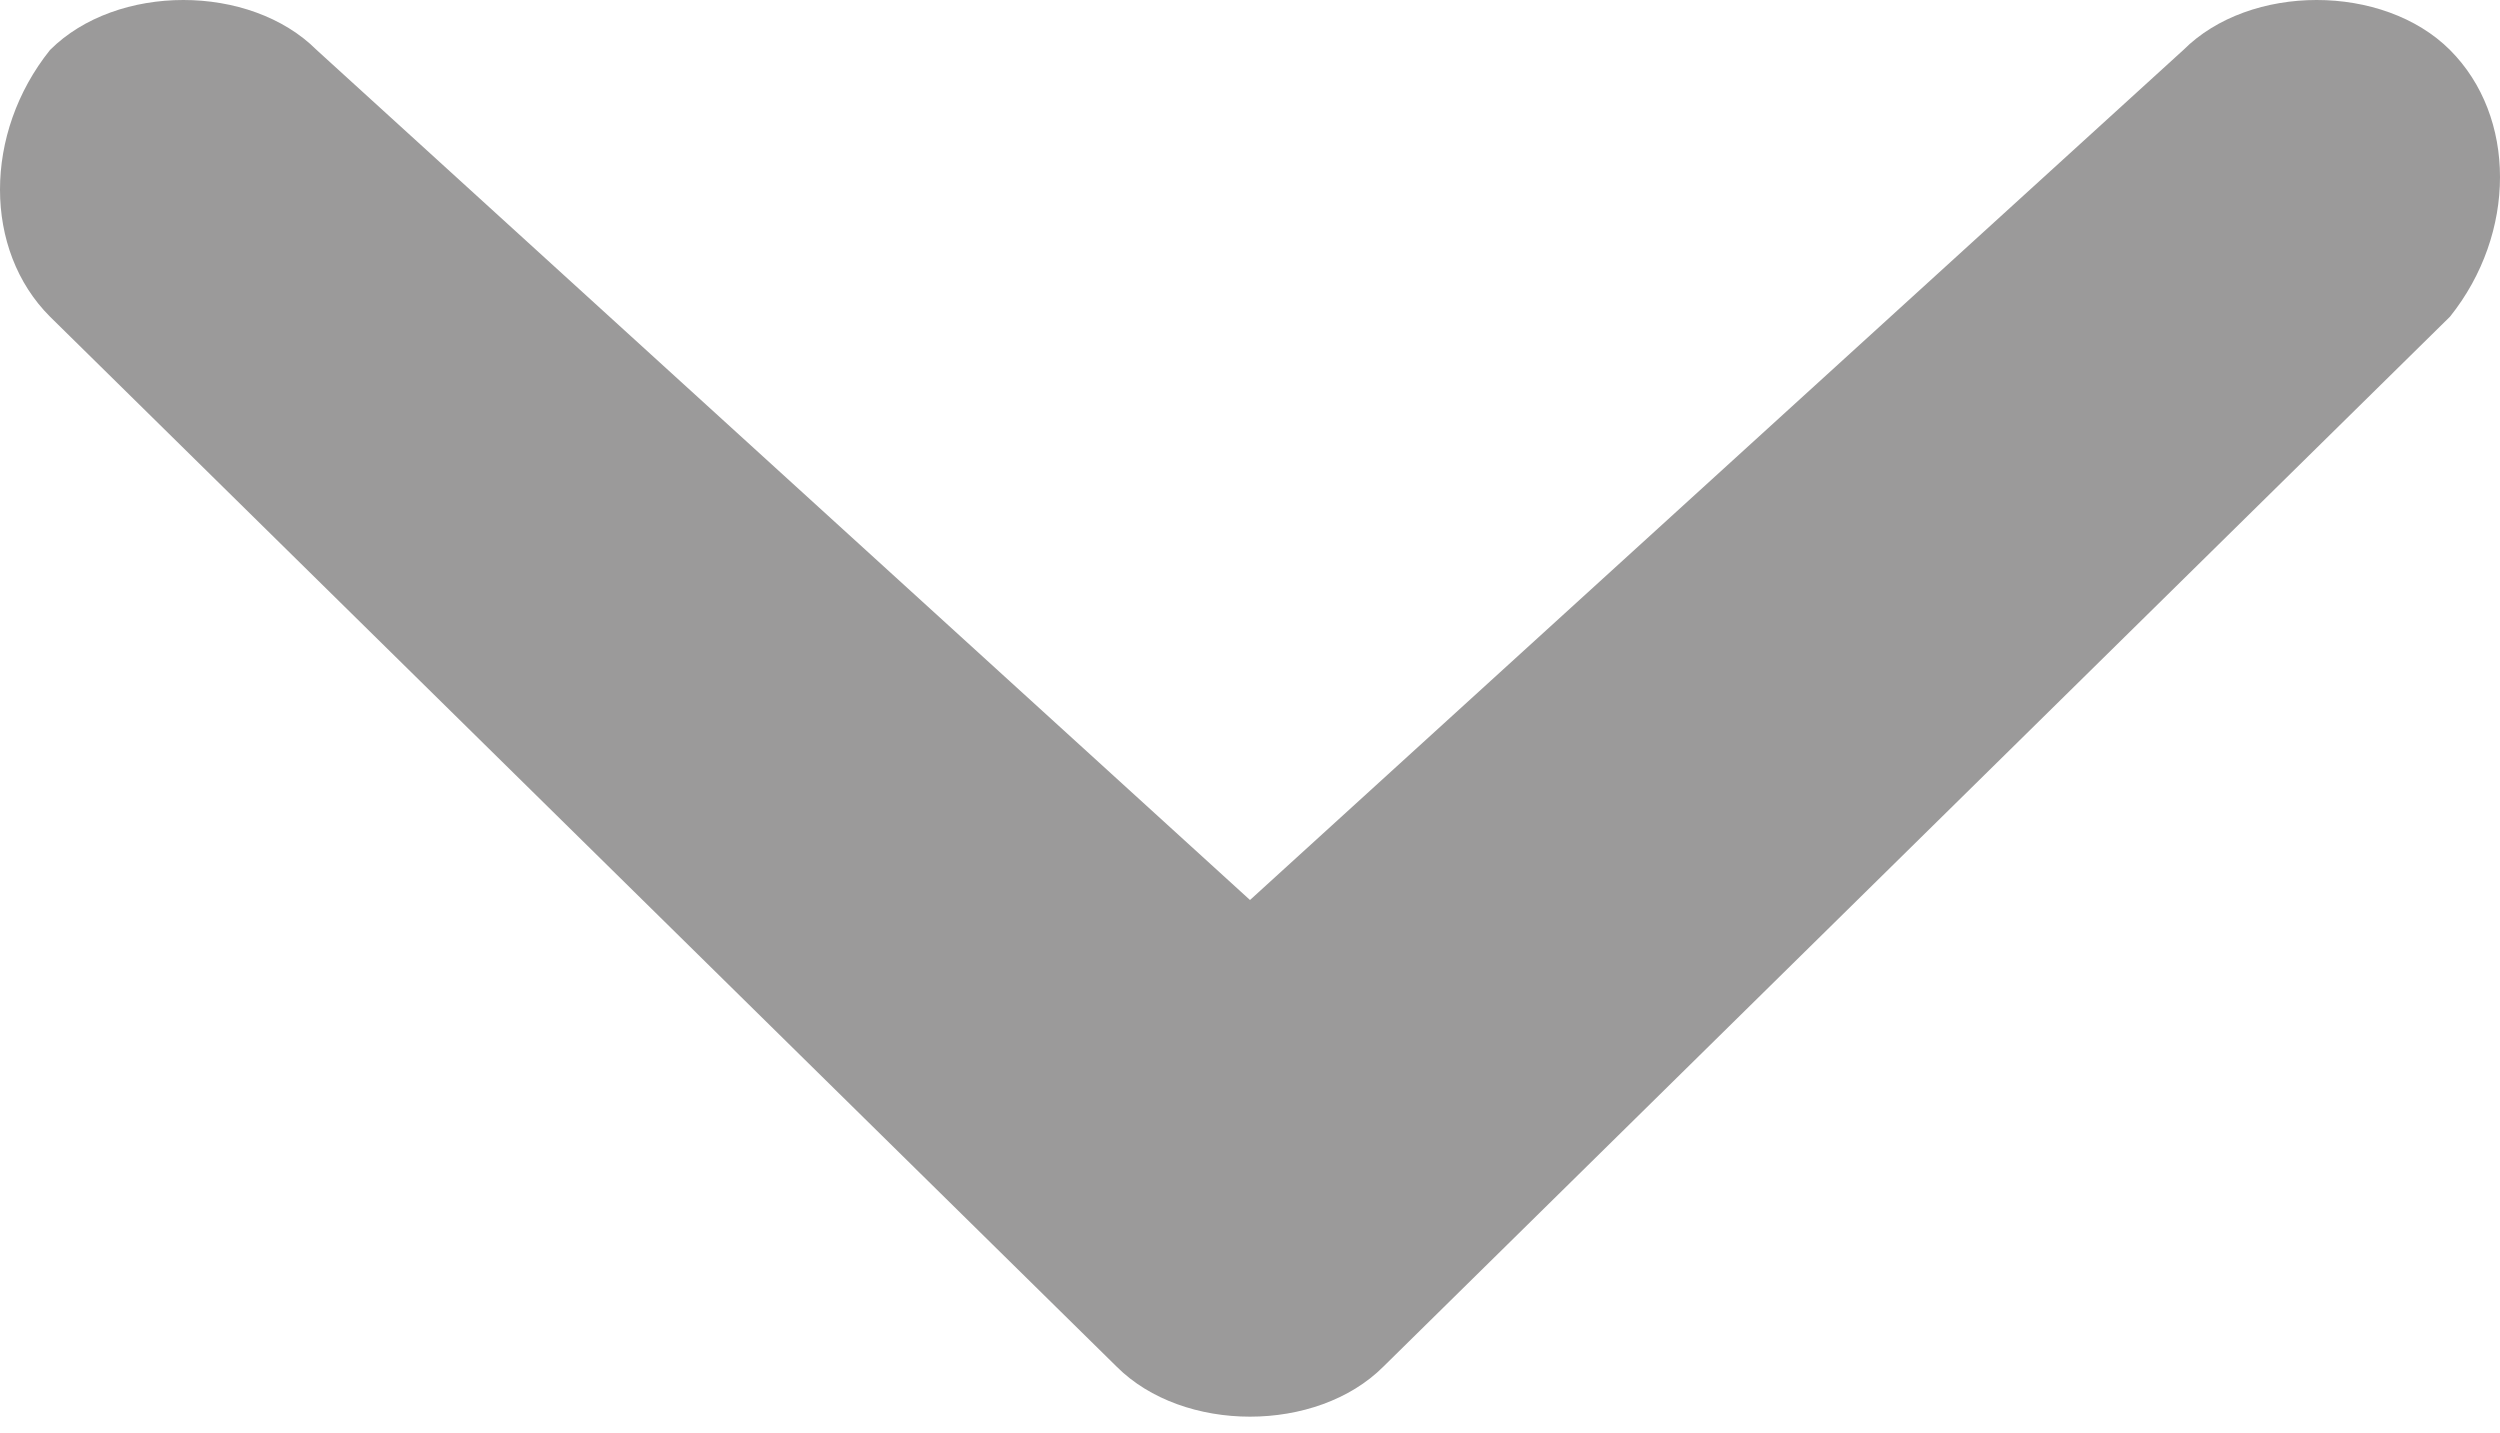 <?xml version="1.0" encoding="utf-8"?>
<!-- Generator: Adobe Illustrator 19.1.0, SVG Export Plug-In . SVG Version: 6.00 Build 0)  -->
<!DOCTYPE svg PUBLIC "-//W3C//DTD SVG 1.1//EN" "http://www.w3.org/Graphics/SVG/1.1/DTD/svg11.dtd">
<svg version="1.1" id="Layer_1" xmlns="http://www.w3.org/2000/svg" xmlns:xlink="http://www.w3.org/1999/xlink" x="0px" y="0px"
	 viewBox="0 0 15 8.6" style="enable-background:new 0 0 15 8.6;" xml:space="preserve">
<style type="text/css">
	.st0{fill:#9B9A9A;}
</style>
<path class="st0" d="M13.1,0.3c0.4-0.4,1.2-0.4,1.6,0c0.4,0.4,0.4,1.1,0,1.6L8.3,8.2c-0.4,0.4-1.2,0.4-1.6,0L0.3,1.9
	c-0.4-0.4-0.4-1.1,0-1.6c0.4-0.4,1.2-0.4,1.6,0l5.6,5.1L13.1,0.3z"/>
</svg>

